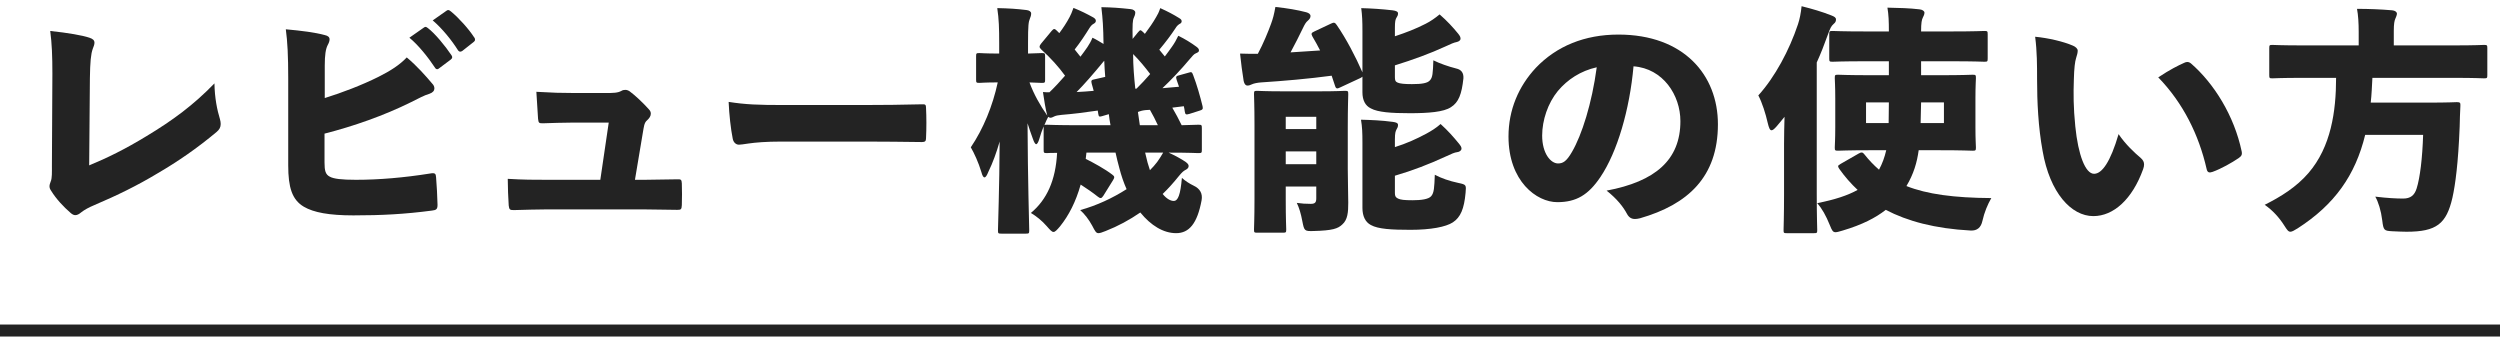 <?xml version="1.0" encoding="UTF-8"?><svg id="a" xmlns="http://www.w3.org/2000/svg" viewBox="0 0 1664 224"><defs><style>.b{fill:#232323;}.c{fill:none;}</style></defs><g><g><path class="b" d="m59.359,110.074c11.68-4.801,23.844-10.723,38.25-19.523,17.281-10.402,31.203-20.645,45.125-35.047.164,9.762,1.766,17.602,3.68,23.844.32,1.121.484,2.242.484,3.199,0,2.082-.805,3.684-2.719,5.281-12.805,10.723-25.766,19.688-39.531,27.688-13.281,8-26.727,14.562-41.773,20.965-3.836,1.602-6.719,3.199-8.961,4.961-1.281,1.121-2.555,1.762-3.836,1.762-.961,0-1.922-.48-3.039-1.441-4.805-4.16-9.605-9.281-12.965-14.723-.801-1.121-1.121-2.082-1.121-3.043s.32-1.918.801-3.199c.957-2.082.801-6.082.801-10.402l.316-61.293c0-11.684-.316-20.004-1.438-28.488,12.004,1.281,21.285,2.883,26.082,4.484,2.406.797,3.359,1.758,3.359,3.359,0,1.121-.477,2.398-1.117,4-1.281,3.52-1.758,8.801-1.922,19.684l-.477,57.934Z"/><path class="b" d="m216.156,65.266c11.367-3.523,24.812-8.645,35.688-14.086,8.008-4,14.25-8,18.891-12.961,6.719,5.602,12.797,12.484,16.961,17.445.961.957,1.438,2.078,1.438,3.199,0,1.441-.961,2.719-3.195,3.52-3.844,1.121-7.047,3.043-12.648,5.762-17.758,8.801-37.922,15.844-57.289,20.805v19.203c0,5.441.641,8.004,3.523,9.445,2.555,1.438,7.836,2.078,17.438,2.078,15.367,0,32.008-1.441,49.133-4.16,3.523-.641,4,0,4.164,2.559.477,5.441.797,12.484.961,18.246,0,2.879-.805,3.52-3.688,3.84-18.242,2.402-33.602,3.199-52.328,3.199-16.164,0-26.406-1.918-32.969-5.758-7.836-4.641-10.398-12.805-10.398-27.527v-57.773c0-15.203-.484-24.484-1.602-32.805,10.562.957,19.367,2.078,25.922,3.84,2.242.48,3.203,1.441,3.203,2.879,0,1.121-.477,2.402-1.281,3.844-1.281,2.559-1.922,6.398-1.922,13.602v21.605Zm65.938-46.891c.477-.32.797-.48,1.117-.48.484,0,.961.32,1.602.801,4.641,3.52,11.523,11.844,15.687,18.082.32.48.477.801.477,1.281,0,.641-.32,1.121-.961,1.602l-7.68,5.762c-.477.48-.961.641-1.281.641-.641,0-1.117-.32-1.602-1.121-4.32-6.562-10.883-14.883-16.961-19.844l9.602-6.723Zm15.047-11.203c.477-.32.797-.48,1.117-.48.641,0,1.117.32,1.922.961,5.117,4.16,12,11.844,15.359,17.125.484.48.641,1.117.641,1.598s-.156.961-.961,1.602l-7.516,5.922c-.484.32-.961.48-1.281.48-.641,0-1.125-.32-1.602-.961-4-6.402-10.406-14.402-16.805-19.844l9.125-6.402Z"/><path class="b" d="m429.016,119.676c7.203,0,14.25-.32,21.289-.32,3.039-.16,3.359.16,3.523,2.723.156,4.48.156,9.922,0,14.402-.164,2.879-.484,3.199-3.047,3.199-7.203,0-15.68-.32-23.523-.32h-62.57c-7.844,0-14.727.32-22.727.48-2.562,0-3.039-.32-3.359-3.039-.32-5.121-.641-11.844-.641-17.766,10.562.641,17.602.641,26.086.641h35.523l5.602-38.086h-23.523c-7.203,0-14.406.316-20.32.477-2.562,0-2.883-.16-3.203-3.039-.32-5.441-.805-11.844-1.125-17.922,10.562.637,16.969.797,24.812.797h20.961c5.438,0,8.32,0,10.883-1.438.797-.48,1.602-.641,2.562-.641s1.914.32,2.875.961c3.688,2.719,8.805,7.52,12.805,12,.961.961,1.281,1.922,1.281,2.883,0,1.598-.961,3.039-2.562,4.48-1.922,1.602-2.078,4.48-2.719,8l-5.281,31.527h6.398Z"/><path class="b" d="m520.352,94.23c-10.727,0-17.609.641-22.086,1.281-3.359.48-5.281.801-6.406.801-1.914,0-3.68-1.441-4.156-4.004-1.281-6.398-2.398-16.16-2.719-24.484,11.359,1.762,19.359,2.082,36.969,2.082h52.164c14.727,0,25.445-.16,39.531-.48,2.242-.16,2.719.32,2.719,2.398.32,6.242.32,13.605,0,20.168,0,1.918-.641,2.559-2.719,2.559-13.766-.16-24.484-.32-37.766-.32h-55.531Z"/><path class="b" d="m695.625,52.941c0,2.082-.156,2.242-2.242,2.242-.797,0-2.719-.16-8.156-.32,2.875,7.84,7.039,15.203,11.836,22.082-1.117-4.16-2.234-11.039-2.875-15.68,1.602.156,2.875.156,4.32.156,3.68-3.52,7.039-7.199,10.398-11.039-4.156-5.762-9.758-12.004-15.844-17.445-.797-.801-1.117-1.281-1.117-1.922,0-.477.32-1.117.961-1.918l7.039-8.484c.805-.957,1.281-1.277,1.758-1.277.484,0,.961.32,1.766,1.117l1.602,1.602c2.398-3.199,4.961-7.039,6.875-10.723.805-1.598,1.445-2.879,2.562-6.082,5.125,2.082,8.961,4.004,13.281,6.402,1.281.801,1.602,1.441,1.602,2.242,0,.961-.641,1.441-1.438,1.918-1.125.641-1.758,1.281-2.719,2.723-2.883,4.641-6.242,9.762-9.922,14.402l3.836,4.801c1.602-2.078,3.203-4.32,4.641-6.402,1.281-1.918,2.406-3.84,3.359-6.238,2.406,1.117,4.961,2.719,7.367,4.16-.164-11.363-.484-16.164-1.445-24.484,7.688.16,11.844.477,19.367,1.277,1.922.16,3.203,1.121,3.203,2.242,0,1.441-.484,2.398-.961,3.52-.805,1.762-.961,4.32-.805,14.082l3.523-4.32c.797-.961,1.281-1.438,1.758-1.438.32,0,.805.477,1.602,1.117l1.281,1.281c2.883-3.84,5.445-7.52,7.523-11.203.961-1.598,1.758-3.039,2.719-5.922,4.961,2.242,8.641,4.164,12.484,6.562,1.438.801,1.758,1.441,1.758,2.242s-.641,1.438-1.438,1.758c-.961.641-1.766,1.281-2.719,2.883-2.727,4.16-6.406,9.121-10.727,14.242,1.281,1.441,2.398,3.039,3.68,4.48,1.602-2.238,3.359-4.32,4.805-6.562,1.602-2.238,2.875-4.48,4.156-7.199,4.32,2.078,8.484,4.641,12.164,7.359,1.281.961,1.602,1.602,1.602,2.402,0,.961-.641,1.281-2.078,1.922-1.281.477-2.242,1.758-4.32,4.16-5.766,6.879-12.164,13.602-17.93,19.043l11.047-.961c-.484-1.598-1.125-3.199-1.602-4.641-.641-2.078-.32-2.559,1.922-3.039l5.758-1.602c2.406-.801,2.562-.48,3.359,1.602,2.406,6.242,4.641,14.082,6.242,20.645.484,2.078-.156,2.398-2.234,3.039l-6.562,2.082c-2.242.641-2.727.48-3.047-1.602-.156-1.121-.32-2.242-.633-3.52l-7.688.957c2.242,3.844,4.32,7.684,6.242,11.684,7.359-.16,10.406-.32,11.047-.32,2.234,0,2.398.16,2.398,2.242v14.402c0,2.082-.164,2.242-2.398,2.242-.961,0-5.922-.32-19.688-.32,4.164,1.918,8.641,4.32,11.359,6.238,1.445,1.121,1.922,1.762,1.922,2.723,0,1.121-.797,1.922-2.078,2.559-1.281.641-2.398,1.602-4.484,4.164-3.359,4.16-6.875,8.16-10.719,11.84,2.562,3.203,5.281,4.641,7.359,4.641,2.883,0,4.484-4.16,5.445-15.363,2.078,1.922,4.961,3.844,8,5.281q6.242,3.043,5.117,9.602c-2.875,15.523-8.32,21.926-16.961,21.926-8.484,0-16.805-5.121-23.844-13.762-7.203,4.961-14.883,9.121-23.047,12.32-2.398.961-3.844,1.441-4.797,1.441-1.602,0-2.242-1.281-4.164-4.961-2.242-4.16-5.125-7.84-8-10.402,11.039-3.039,21.602-8,30.883-13.922-1.922-4.32-3.516-8.961-4.797-13.922-.961-3.363-1.766-6.883-2.562-10.402h-19.367c-.156,1.438-.32,2.719-.477,4.16,5.117,2.559,12.805,6.723,17.766,10.562,1.594,1.121,1.438,1.918.477,3.52l-6.562,10.562c-.641.961-1.117,1.441-1.758,1.441-.484,0-1.117-.32-1.922-.961-3.203-2.562-7.359-5.441-11.359-8.004-3.203,11.363-7.844,20.484-13.766,27.848-2.078,2.402-3.203,3.68-4.32,3.68s-2.242-1.277-4.484-3.84c-3.195-3.68-7.039-6.723-10.562-8.801,10.562-8.801,16.484-21.605,17.445-40.008-4.32,0-6.242.16-6.719.16-2.078,0-2.242-.16-2.242-2.242v-15.523c-1.117,2.723-2.078,5.441-2.883,8.32-.641,2.242-1.438,3.523-2.078,3.523s-1.438-1.281-2.242-3.684c-1.281-3.52-2.398-6.719-3.516-10.242.156,37.93,1.117,68.336,1.117,71.219,0,2.078-.156,2.238-2.242,2.238h-16.32c-2.078,0-2.242-.16-2.242-2.238,0-2.723.961-28.168,1.117-59.055-2.078,7.203-4.477,13.922-7.516,20.164-.961,2.402-1.766,3.68-2.562,3.68-.797,0-1.438-1.117-2.078-3.52-1.922-6.402-4.805-12.641-7.047-16.484,8.328-12.32,14.562-27.523,17.93-43.207-8.484,0-11.047.32-12.164.32-2.078,0-2.242-.16-2.242-2.242v-15.363c0-2.078.164-2.238,2.242-2.238,1.117,0,3.836.32,13.125.32v-6.883c0-9.922-.164-16.004-1.281-23.367,7.68.16,12.961.48,19.359,1.281,1.922.16,3.203,1.121,3.203,2.242,0,1.277-.32,2.238-.797,3.359-.961,2.242-1.281,4.48-1.281,16.324v7.043c6.078-.16,8.32-.32,9.117-.32,2.086,0,2.242.16,2.242,2.238v15.363Zm35.047,20.645c-8.484,1.281-16.32,2.242-24.164,2.883-1.758.16-3.68.477-4.641.957s-1.922.961-2.719.961c-.484,0-1.125-.32-1.445-.641-.961,1.762-1.758,3.523-2.555,5.602.32-.32.797-.32,1.758-.32s6.398.32,21.766.32h20.484c-.484-2.398-.805-4.801-1.125-7.359l-4.32,1.277c-2.078.641-2.398.48-2.719-1.598l-.32-2.082Zm3.844-32.648c-6.562,8.004-13.125,15.523-17.93,20.328,3.844-.16,7.523-.48,11.367-.801-.484-1.602-.805-3.203-1.281-4.641-.641-2.242-.156-2.723,1.922-3.043l7.039-1.602c-.32-3.52-.477-7.199-.641-10.719l-.477.477Zm21.922,18.086c3.203-3.199,6.242-6.402,9.125-9.762-3.523-4.641-7.203-9.121-11.367-13.285,0,7.684.641,15.363,1.445,23.047h.797Zm14.242,24.324c-1.602-3.52-3.359-6.879-5.281-10.242-.797,0-1.758.16-2.719.16-1.922.16-3.68.641-4.484.961-.32.16-.477.16-.797.32.477,2.879.797,5.922,1.281,8.801h12Zm-8.477,18.246c1.117,5.121,2.078,8.48,3.195,11.68,1.766-1.758,3.359-3.52,4.805-5.441,1.438-1.918,2.562-3.84,4-6.238h-12Z"/><path class="b" d="m906.836,51.023c-.32.316-.641.477-1.117.797l-13.766,6.402c-1.922.961-2.719.961-3.359-1.121-.797-2.238-1.438-4.48-2.242-6.719-15.359,2.078-32.328,3.52-47.047,4.48-2.242.16-4.805.641-6.086,1.281-1.117.477-1.758.797-2.875.797-1.281,0-2.086-.957-2.562-3.039-.961-5.762-1.758-12.164-2.398-18.242,3.836.16,8,.16,11.836.16,3.688-6.883,6.883-14.727,8.805-20.008,1.281-3.52,1.922-5.918,2.883-11.199,8.477.957,14.242,1.918,20.484,3.52,1.758.48,2.883,1.281,2.883,2.559,0,1.281-.805,2.242-1.922,3.203-.961.801-1.766,1.918-3.203,4.961-2.242,4.641-5.281,10.723-8.164,16.004,6.562-.48,13.125-.801,19.688-1.281-1.602-3.199-3.359-6.242-5.125-9.281-.961-1.922-.797-2.402,1.281-3.363l11.203-5.281c1.922-.957,2.562-.637,3.68.961,6.406,9.281,12.484,20.965,17.125,31.527v-27.367c0-6.559-.156-10.402-.797-15.363,6.562.16,13.922.641,20.805,1.441,2.555.32,3.68.961,3.68,2.082,0,1.277-.484,1.918-.961,2.719-.797,1.281-1.117,2.562-1.117,7.043v5.441c7.68-2.562,13.922-4.961,20.484-8.324,3.195-1.598,6.398-3.84,9.281-6.238,5.117,4.48,8.641,8.32,12.32,12.801,1.281,1.602,1.602,2.402,1.602,3.359,0,1.121-1.125,1.922-2.562,2.242-1.758.32-4,1.281-7.359,2.879-10.406,4.805-21.93,8.965-33.766,12.645v7.84c0,2.082.32,3.043,1.914,3.684,1.602.641,4.164.961,9.445.961,6.719,0,10.398-.641,12-2.562,1.766-1.922,1.922-4.641,2.242-13.281,4.164,2.078,10.086,4.16,15.203,5.441q5.125,1.117,4.805,6.559c-1.125,10.562-3.203,16.004-8.328,19.207-4.797,3.199-14.883,4-27.359,4-12.328,0-21.289-.641-25.93-3.203-3.68-1.758-5.602-5.441-5.602-10.723v-10.398Zm-51.047,73.133v8.961c0,12.164.32,18.566.32,19.527,0,2.078-.164,2.238-2.242,2.238h-17.125c-1.922,0-2.078-.16-2.078-2.238,0-1.121.32-7.363.32-19.844v-49.934c0-12.48-.32-18.883-.32-20.164,0-2.078.156-2.238,2.078-2.238,1.281,0,5.438.32,17.602.32h23.367c12,0,16.32-.32,17.445-.32,2.078,0,2.242.16,2.242,2.238,0,1.121-.32,8.645-.32,21.926v27.848c0,7.84.32,16.801.32,22.402,0,6.242-.32,11.363-4.008,14.562-2.875,2.723-6.398,4.004-19.039,4.32-6.086.16-6.242,0-7.523-6.559-.961-5.121-2.078-8.805-3.68-12.164,3.523.48,5.758.641,9.281.641,2.883,0,3.68-.961,3.68-3.68v-7.844h-20.32Zm20.32-46.41h-20.32v8.164h20.32v-8.164Zm0,23.047h-20.32v8.48h20.32v-8.48Zm52.336-2.883c7.68-2.398,14.398-5.441,20.961-8.961,3.203-1.762,6.398-3.68,9.445-6.402,4.961,4.484,8.477,8.484,12.156,12.965,1.281,1.602,1.766,2.398,1.766,3.359,0,1.281-1.281,2.242-2.883,2.402s-3.844,1.117-7.203,2.719c-11.844,5.441-22.242,9.441-34.242,12.965v11.52c0,2.082.477,2.883,2.078,3.684s4.156,1.117,9.602,1.117c5.758,0,10.719-.637,12.484-2.719,1.914-2.242,2.078-5.602,2.398-14.242,4.164,2.238,9.602,4.16,15.68,5.441,5.281,1.117,5.281,1.277,4.805,6.559-.961,10.723-3.359,16.324-8.484,19.688-4.641,3.039-14.719,4.961-28.164,4.961-12.484,0-21.602-.48-26.406-3.203-3.68-1.918-5.602-5.922-5.602-11.363v-43.527c0-6.562-.156-10.402-.961-15.203,6.727.16,14.086.48,21.125,1.441,2.398.32,3.523.797,3.523,2.078s-.484,2.082-.961,2.883c-.641,1.277-1.117,2.238-1.117,6.879v4.961Z"/><path class="b" d="m1118.477,80.629c0-17.285-11.523-35.047-31.203-36.488-2.562,28.645-10.727,56.973-22.086,73.773-8,11.844-16,16.645-28.648,16.645-13.758,0-32.484-13.922-32.484-43.688,0-17.766,6.719-33.449,18.242-45.77,13.766-14.406,32.492-22.086,54.891-22.086,43.531,0,66.258,26.887,66.258,59.691,0,35.207-20.164,53.453-51.852,62.574-1.281.32-2.398.48-3.359.48-2.242,0-4-.961-5.281-3.359-2.562-4.801-6.727-10.082-13.602-15.523,32.484-6.082,49.125-20.484,49.125-46.25Zm-81.617-20.004c-6.562,8-10.398,19.363-10.398,29.605,0,12.004,5.758,18.562,10.562,18.562,3.195,0,5.602-1.277,9.281-7.68,6.562-11.203,13.281-32.328,16.484-56.332-10.727,2.398-19.523,8.16-25.93,15.844Z"/><path class="b" d="m1209.227,128.957c0,14.883.32,23.047.32,24.168,0,1.918-.164,2.078-2.242,2.078h-18.086c-1.914,0-2.078-.16-2.078-2.078,0-1.281.32-9.285.32-24.168v-33.125c0-5.762.164-12.004.32-18.086-1.758,2.242-3.68,4.48-5.438,6.562-1.445,1.602-2.406,2.402-3.203,2.402-1.117,0-1.758-1.602-2.562-4.961-1.281-5.762-3.68-13.445-6.242-18.246,11.047-12.164,20.648-30.086,26.406-47.371,1.125-3.359,1.922-7.359,2.398-12,7.047,1.758,13.609,3.68,19.688,6.078,2.078.801,3.203,1.441,3.203,2.723,0,1.441-.484,2.082-1.602,3.039-1.602,1.441-2.242,2.723-3.844,7.203-2.242,6.242-4.641,12.484-7.359,18.402v87.379Zm69.453-78.895h12.641c15.047,0,20.484-.32,21.609-.32,2.078,0,2.242.16,2.242,2.238,0,1.121-.32,5.121-.32,13.445v19.203c0,8.32.32,12.324.32,13.441,0,2.082-.164,2.242-2.242,2.242-1.125,0-6.562-.32-21.609-.32h-14.242c-1.117,8.16-3.359,15.844-8.156,23.844,13.758,5.441,31.688,7.844,56.492,8.004-2.406,4.16-4.641,9.441-5.922,15.203q-1.445,6.719-7.844,6.402c-23.844-1.281-42.086-6.242-56.492-13.766-6.719,5.281-15.68,9.922-28.648,13.766-2.234.637-3.68,1.117-4.797,1.117-1.766,0-2.398-1.277-3.68-4.48-2.727-6.723-5.281-11.203-8.484-14.883,11.523-2.238,20.32-5.121,26.883-8.801-4.477-4.16-8.641-8.961-12.156-13.922-.484-.801-.805-1.281-.805-1.762,0-.641.484-.961,1.602-1.602l12-6.879c1.922-1.121,2.727-.961,3.844.477,3.039,3.844,6.242,7.203,9.758,10.242,2.242-4.16,3.688-8.16,4.805-12.961h-10.398c-15.211,0-20.484.32-21.609.32-2.078,0-2.242-.16-2.242-2.242,0-1.117.32-5.121.32-13.441v-19.203c0-8.324-.32-12.164-.32-13.445,0-2.078.164-2.238,2.242-2.238,1.125,0,6.398.32,21.609.32h12.156v-9.281h-15.523c-15.523,0-20.961.316-21.922.316-2.078,0-2.242-.16-2.242-2.238v-16.004c0-2.082.164-2.242,2.242-2.242.961,0,6.398.32,21.922.32h15.523c0-6.719-.156-11.039-.961-15.84,7.523.156,14.562.316,21.289,1.117,1.922.16,3.359,1.121,3.359,2.242s-.641,2.398-1.117,3.359c-.641,1.281-1.125,3.203-1.125,9.121h20.164c15.523,0,20.969-.32,21.93-.32,2.078,0,2.234.16,2.234,2.242v16.004c0,2.078-.156,2.238-2.234,2.238-.961,0-6.406-.316-21.93-.316h-20.164v9.281Zm-36.648,18.082v13.762h15.047c0-4.641.156-9.121.156-13.762h-15.203Zm51.852,13.762v-13.762h-15.203c-.156,4.641-.156,9.121-.32,13.762h15.523Z"/><path class="b" d="m1379.719,30.379c1.922.797,3.203,2.078,3.203,3.359,0,1.121-.32,2.719-1.125,5.121-.641,1.922-1.273,6.562-1.438,14.082-.32,9.441-.32,18.406.961,31.207,1.922,19.043,6.719,31.527,12.484,31.527,5.281,0,10.883-7.844,16.32-26.406,4.641,6.883,10.727,12.484,14.727,15.844,1.602,1.441,2.234,2.719,2.234,4.32,0,.961-.156,1.922-.633,3.199-7.203,20.008-19.688,31.207-33.133,31.207-14.719,0-28.961-15.523-33.766-43.367-2.883-15.844-3.68-32.488-3.68-47.852,0-9.121,0-18.242-1.281-28.164,8.641.801,18.883,3.199,25.125,5.922Zm74.258,11.359c.641-.32,1.281-.48,1.922-.48.797,0,1.601.32,2.398.961,15.359,13.285,28.805,34.887,33.766,58.574.484,2.398-.32,3.199-2.078,4.48-4.485,3.039-11.523,7.043-17.281,9.121-2.242.801-3.523.48-4.008-2.078-5.117-22.406-15.523-43.691-32.164-60.816,7.68-5.121,13.445-8,17.445-9.762Z"/><path class="b" d="m1532.18,51.82c-13.766,0-18.562.32-19.68.32-1.922,0-2.086-.16-2.086-2.238v-17.766c0-2.078.164-2.238,2.086-2.238,1.117,0,5.914.32,19.68.32h37.766v-9.125c0-5.758-.32-11.039-1.117-15.203,7.68,0,15.844.32,23.367.961,1.922.16,3.195,1.121,3.195,2.242,0,1.117-.633,2.238-1.117,3.52-.477,1.121-.961,3.039-.961,7.84v9.766h40.328c13.922,0,18.562-.32,19.688-.32,2.078,0,2.242.16,2.242,2.238v17.766c0,2.078-.164,2.238-2.242,2.238-1.125,0-5.766-.32-19.688-.32h-54.57c-.32,5.441-.477,11.043-1.117,16.484h38.242c13.445,0,18.086-.32,19.047-.32,2.078,0,2.562.32,2.398,2.562-.32,4.48-.32,9.441-.477,13.762-.961,24.324-2.883,38.566-4.805,47.211-4,17.441-10.562,22.723-30.562,22.723-2.562,0-5.766-.16-9.445-.32-5.438-.32-5.922-.477-6.719-7.199-.805-6.562-2.562-12.164-4.641-15.844,7.844.961,14.078,1.281,18.562,1.281,4.805,0,7.523-2.082,8.961-6.723,2.242-7.043,3.844-20.164,4.32-35.688h-38.562c-6.562,26.887-20.328,46.41-44.977,62.254-2.398,1.441-3.68,2.238-4.797,2.238-1.437,0-2.242-1.277-4-4-3.523-5.602-8-10.402-13.125-13.922,10.883-5.441,21.125-11.844,29.125-21.125,15.047-17.445,18.406-41.129,18.406-63.375h-22.727Z"/></g><rect class="b" y="216" width="1664" height="8"/></g><rect class="c" width="1664" height="224"/></svg>